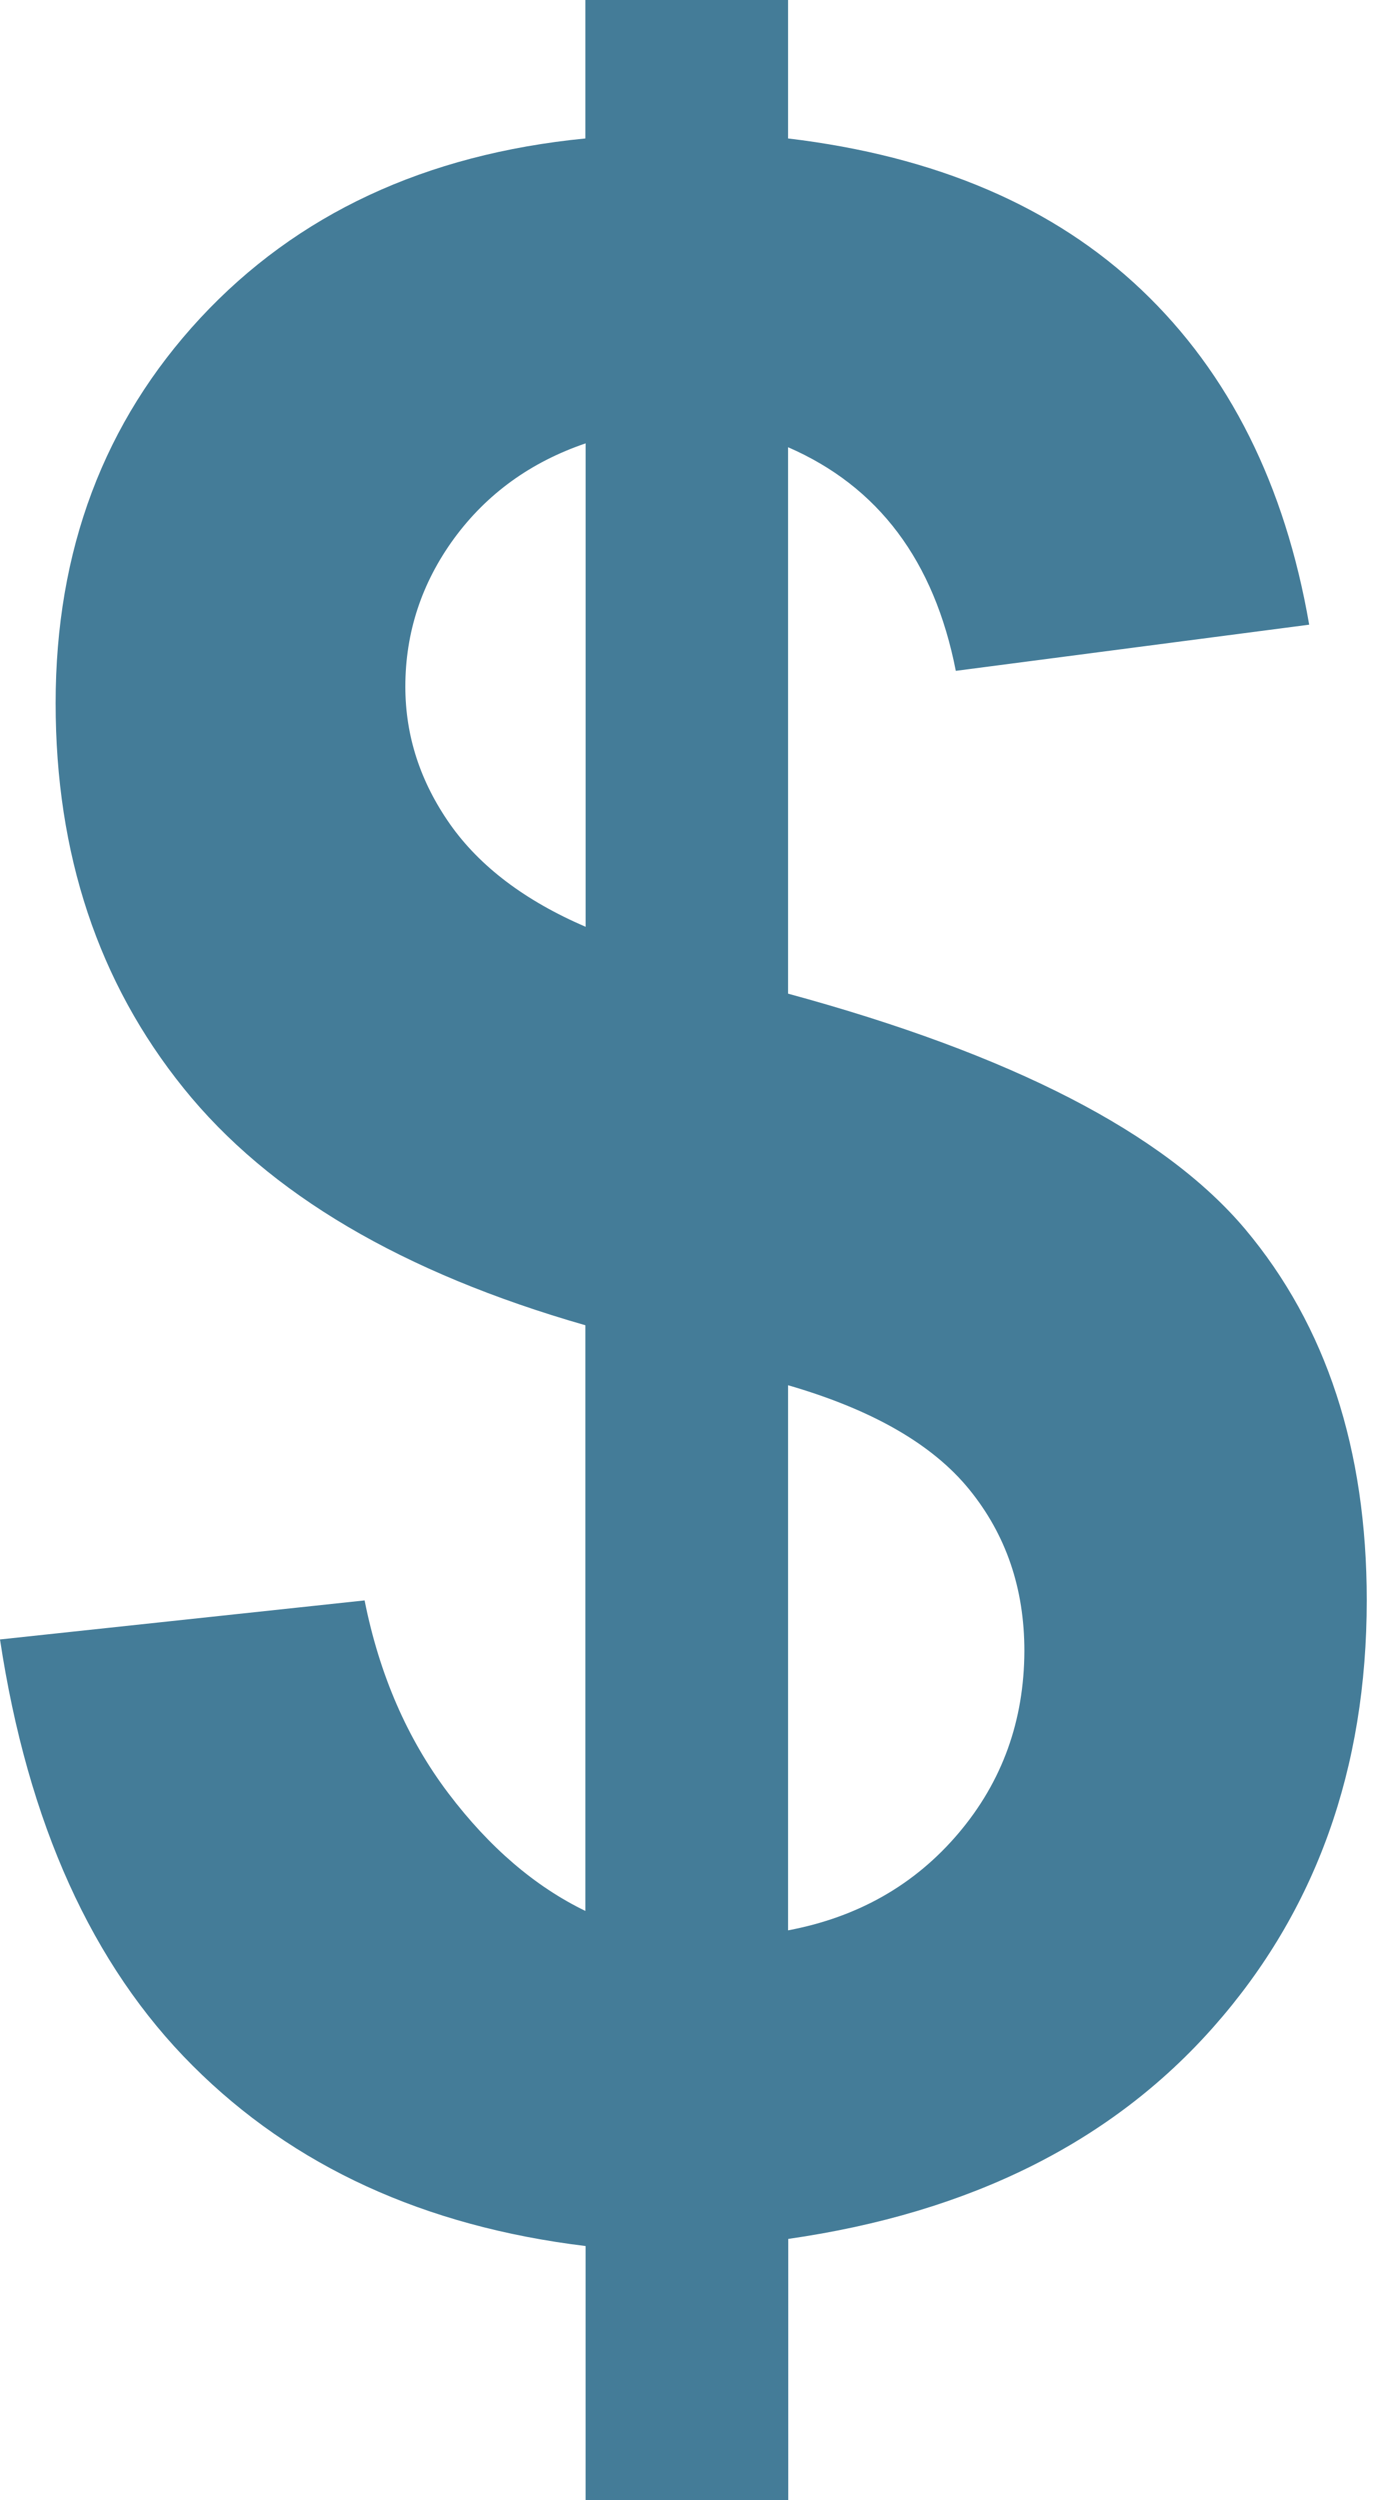 <svg width="44" height="80" viewBox="0 0 44 80" fill="none" xmlns="http://www.w3.org/2000/svg">
<path d="M25.218 31.794V14.31C28.109 15.566 29.896 17.946 30.586 21.465L41.894 19.988C41.121 15.517 39.334 11.944 36.533 9.28C33.725 6.61 29.958 4.996 25.218 4.43V0H18.732V4.43C13.606 4.933 9.501 6.852 6.41 10.177C3.325 13.503 1.78 17.607 1.78 22.499C1.78 27.329 3.146 31.434 5.878 34.822C8.604 38.209 12.888 40.728 18.732 42.404V61.144C17.124 60.364 15.662 59.115 14.351 57.383C13.04 55.651 12.143 53.595 11.667 51.208L0 52.457C0.89 58.336 2.946 62.882 6.168 66.098C9.39 69.32 13.578 71.238 18.739 71.866V80H25.224V71.638C31.041 70.804 35.581 68.541 38.844 64.842C42.108 61.145 43.736 56.598 43.736 51.202C43.736 46.372 42.439 42.419 39.845 39.328C37.251 36.251 32.373 33.739 25.218 31.794ZM18.74 29.655C16.801 28.82 15.352 27.723 14.4 26.37C13.448 25.011 12.971 23.548 12.971 21.969C12.971 20.244 13.489 18.657 14.531 17.229C15.58 15.8 16.98 14.786 18.74 14.186V29.655ZM30.676 58.653C29.275 60.309 27.453 61.344 25.218 61.765V44.323C27.902 45.102 29.834 46.206 31.014 47.655C32.193 49.105 32.78 50.822 32.78 52.823C32.773 55.052 32.077 56.997 30.676 58.653Z" fill="#447C98"/>
</svg>
